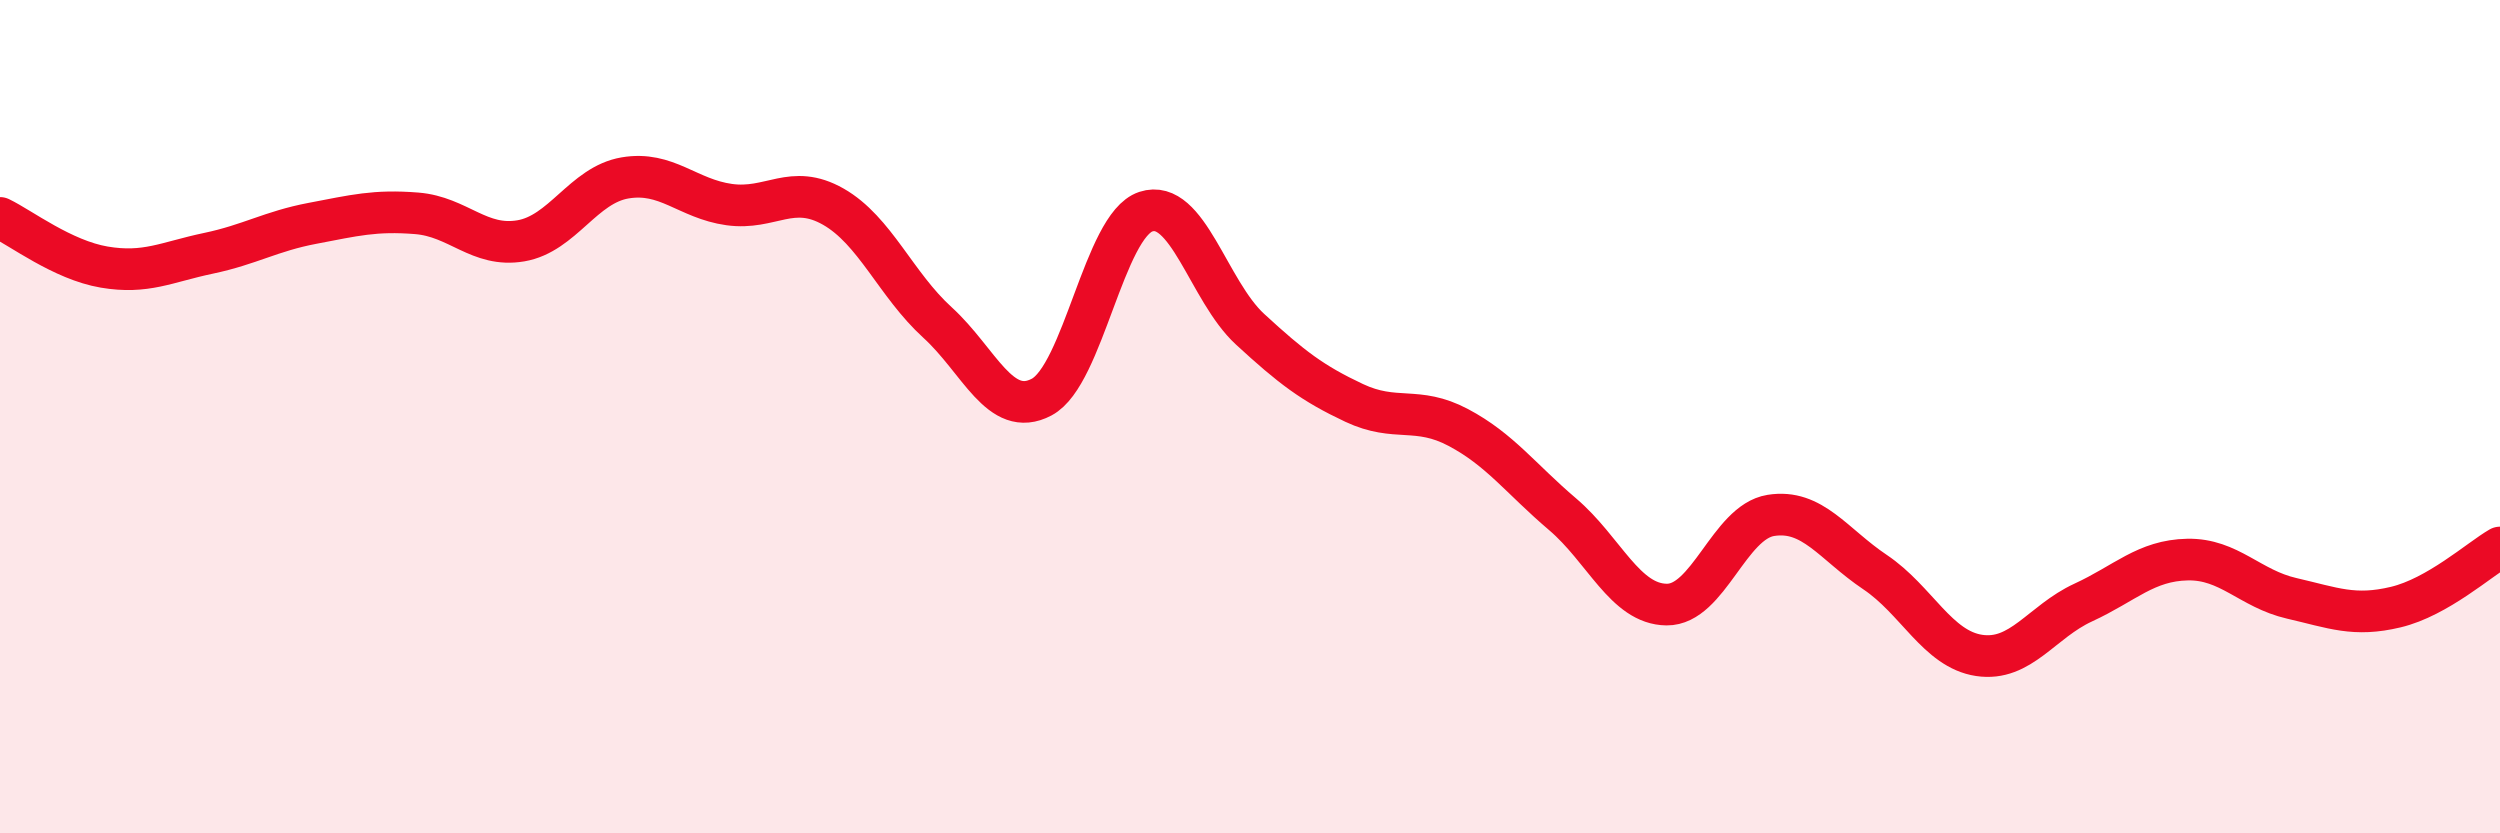 
    <svg width="60" height="20" viewBox="0 0 60 20" xmlns="http://www.w3.org/2000/svg">
      <path
        d="M 0,5.23 C 0.5,5.47 1.5,6.24 2.5,6.41 C 3.5,6.58 4,6.29 5,6.08 C 6,5.87 6.5,5.55 7.5,5.36 C 8.5,5.17 9,5.04 10,5.12 C 11,5.2 11.5,5.95 12.5,5.78 C 13.5,5.61 14,4.44 15,4.27 C 16,4.1 16.5,4.77 17.5,4.91 C 18.5,5.05 19,4.39 20,4.96 C 21,5.53 21.5,6.83 22.5,7.74 C 23.5,8.65 24,10.06 25,9.53 C 26,9 26.5,5.41 27.5,5.08 C 28.5,4.75 29,6.98 30,7.9 C 31,8.82 31.5,9.2 32.5,9.67 C 33.5,10.14 34,9.73 35,10.26 C 36,10.79 36.5,11.49 37.5,12.34 C 38.5,13.19 39,14.5 40,14.51 C 41,14.52 41.5,12.53 42.5,12.37 C 43.5,12.21 44,13.06 45,13.73 C 46,14.4 46.5,15.58 47.5,15.73 C 48.5,15.88 49,14.92 50,14.46 C 51,14 51.5,13.45 52.5,13.43 C 53.5,13.41 54,14.13 55,14.36 C 56,14.59 56.5,14.81 57.5,14.57 C 58.5,14.33 59.5,13.43 60,13.14L60 20L0 20Z"
        fill="#EB0A25"
        opacity="0.1"
        stroke-linecap="round"
        stroke-linejoin="round"
      />
      <path
        d="M 0,5.23 C 0.5,5.47 1.5,6.24 2.5,6.41 C 3.5,6.58 4,6.29 5,6.08 C 6,5.87 6.5,5.55 7.5,5.36 C 8.5,5.17 9,5.04 10,5.12 C 11,5.2 11.5,5.95 12.5,5.78 C 13.5,5.61 14,4.44 15,4.27 C 16,4.1 16.5,4.77 17.5,4.91 C 18.5,5.05 19,4.39 20,4.96 C 21,5.53 21.5,6.83 22.5,7.74 C 23.5,8.65 24,10.06 25,9.53 C 26,9 26.5,5.41 27.5,5.08 C 28.5,4.75 29,6.98 30,7.9 C 31,8.82 31.5,9.2 32.5,9.67 C 33.5,10.14 34,9.73 35,10.26 C 36,10.79 36.5,11.49 37.5,12.34 C 38.5,13.19 39,14.5 40,14.51 C 41,14.52 41.5,12.53 42.5,12.37 C 43.5,12.21 44,13.06 45,13.73 C 46,14.4 46.5,15.58 47.5,15.73 C 48.5,15.88 49,14.92 50,14.46 C 51,14 51.5,13.45 52.5,13.43 C 53.5,13.41 54,14.13 55,14.36 C 56,14.59 56.5,14.81 57.5,14.57 C 58.5,14.33 59.5,13.43 60,13.14"
        stroke="#EB0A25"
        stroke-width="1"
        fill="none"
        stroke-linecap="round"
        stroke-linejoin="round"
      />
    </svg>
  